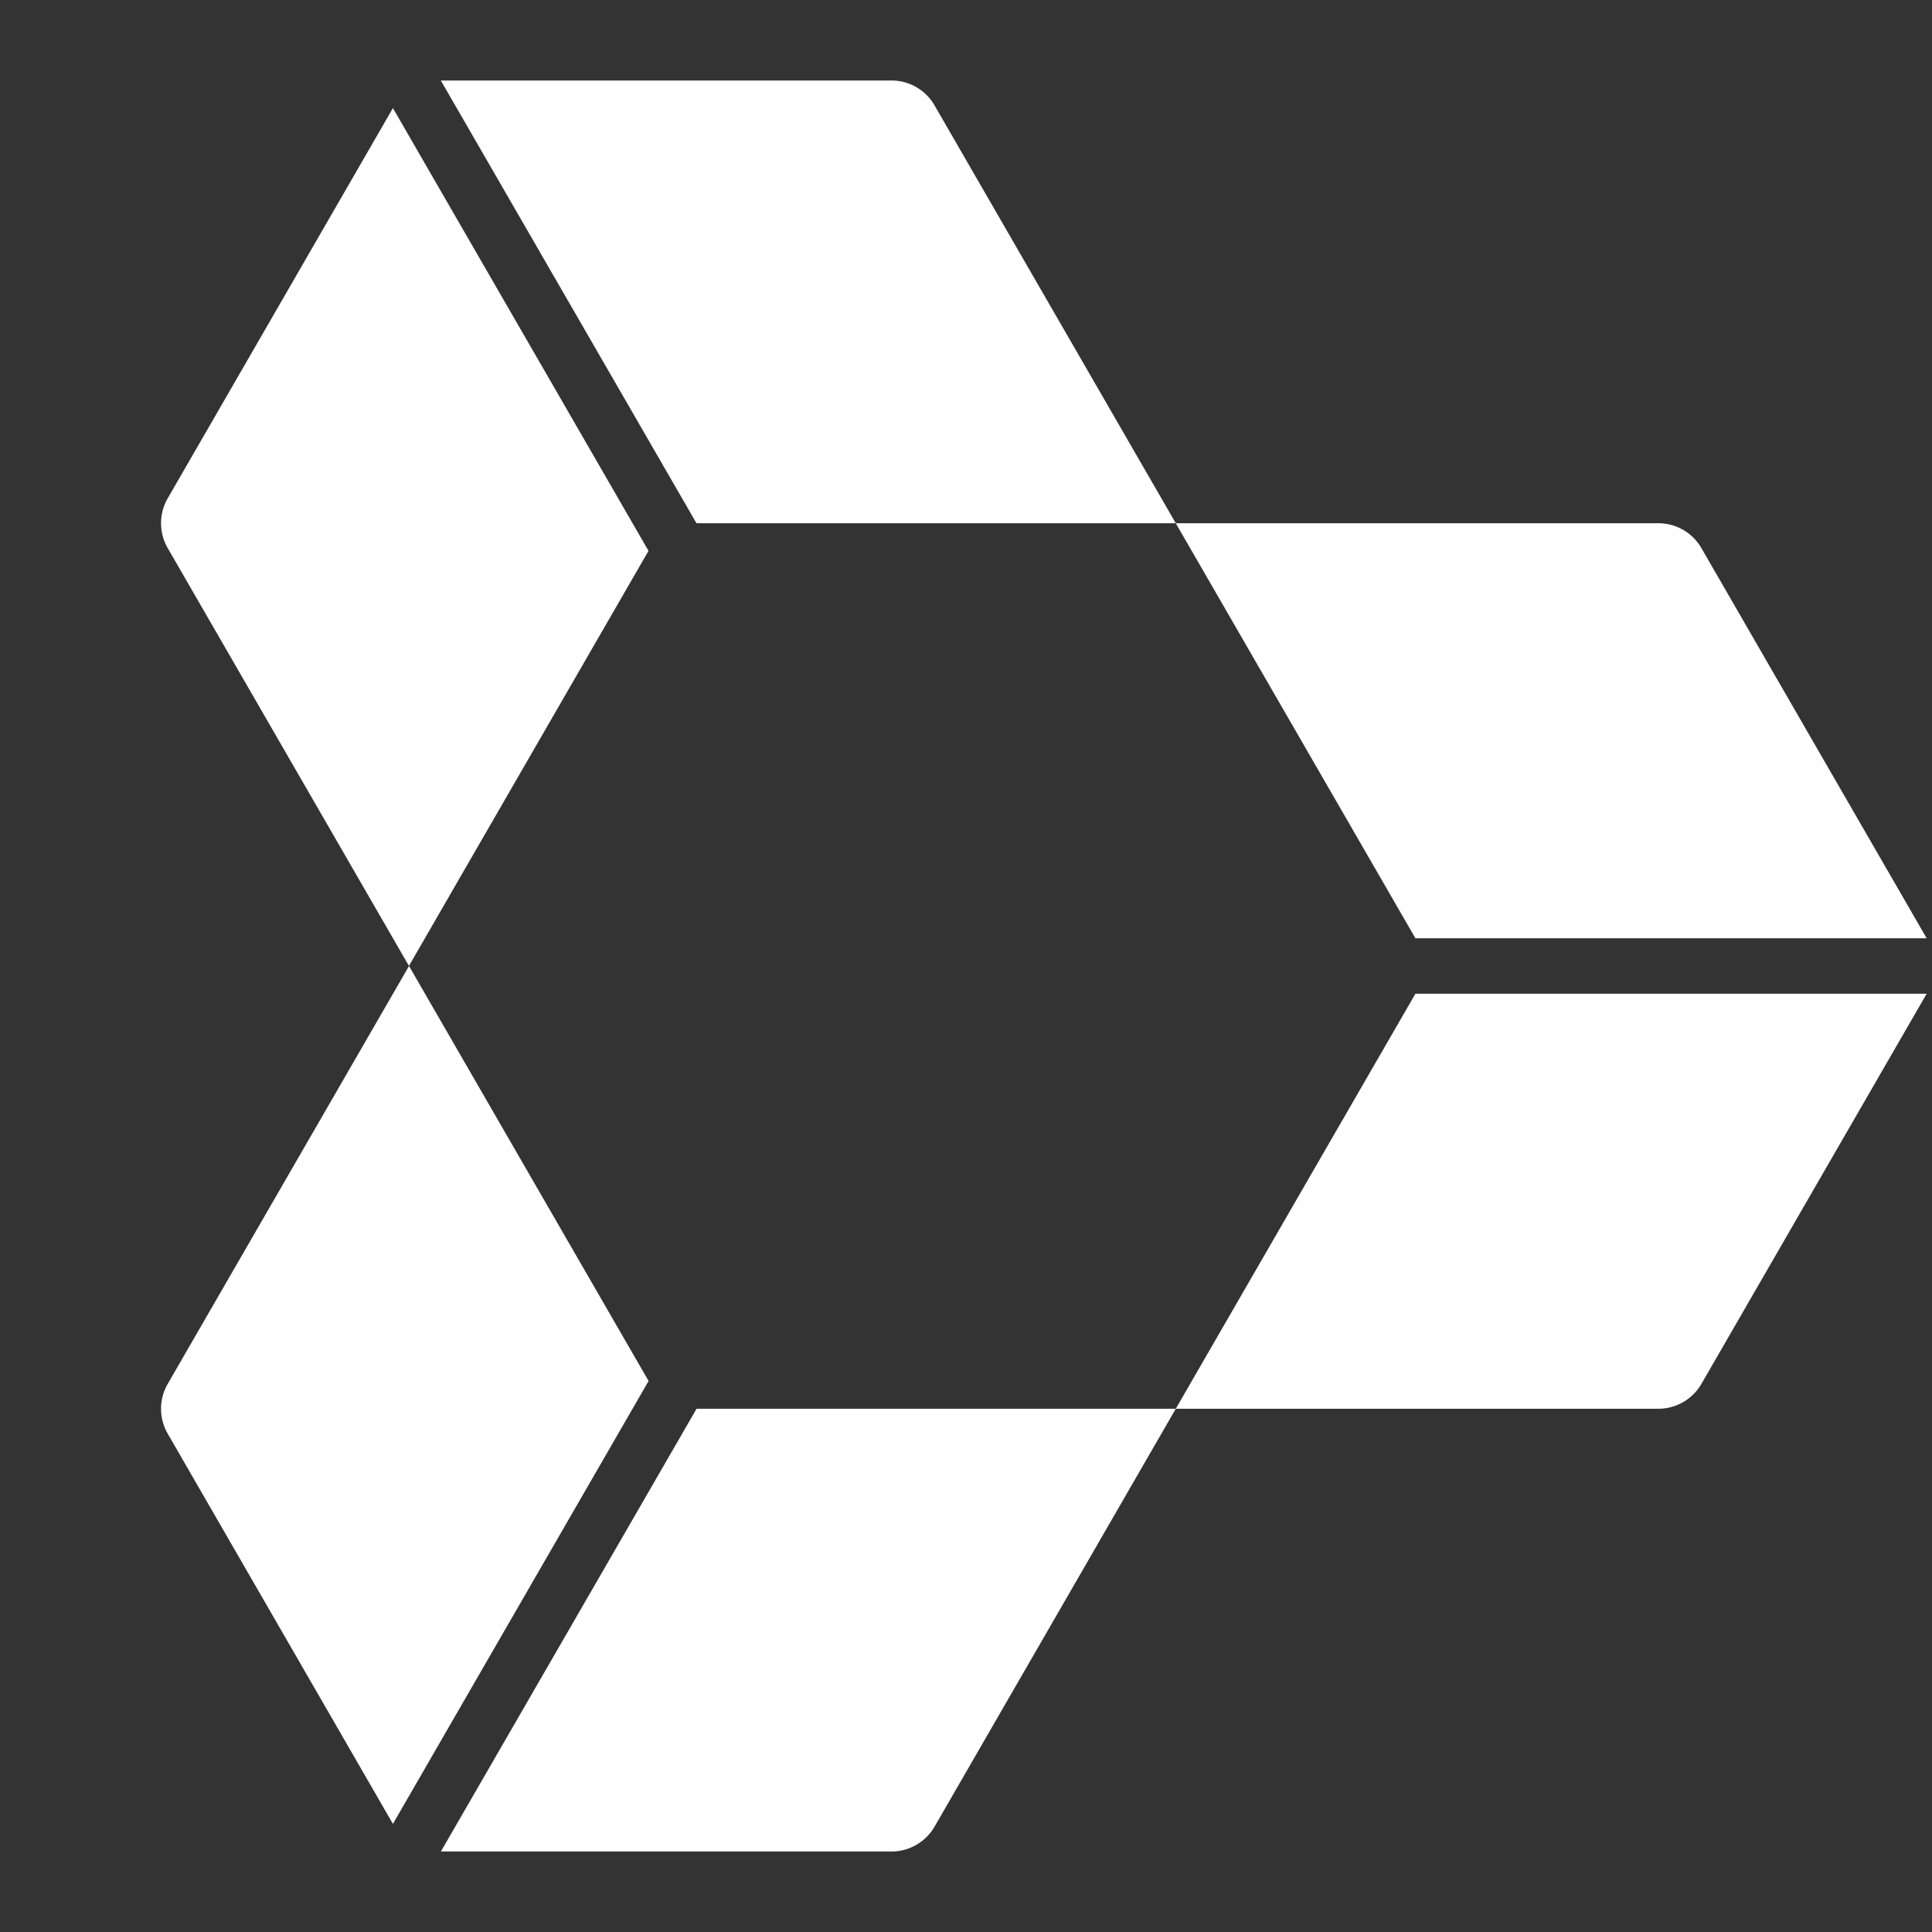 <svg fill="white" fill-rule="evenodd" height="1em" style="flex:none;line-height:1" viewBox="0 0 24 24" width="1em" xmlns="http://www.w3.org/2000/svg"><rect x="0" y="0" width="24" height="24" fill="#333333" stroke="none"/><title>Anyscale</title><path d="M17.583 12.344L14.606 17.5H20.6c.22 0 .424-.117.535-.308l2.799-4.848h-6.351zM23.934 11.656l-2.799-4.848A.616.616 0 0020.6 6.5h-5.994l2.977 5.156h6.35zM8.653 6.5h5.953l-2.997-5.191A.616.616 0 0011.074 1H5.476l3.176 5.5zM4.881 1.343L2.083 6.191a.618.618 0 000 .617l2.997 5.191 2.976-5.156-3.175-5.5zM8.057 17.155L5.081 12l-2.998 5.192a.618.618 0 000 .617l2.798 4.848 3.175-5.5h.001zM5.476 23h5.598c.22 0 .424-.117.535-.308l2.997-5.192H8.653L5.477 23z"></path></svg>
